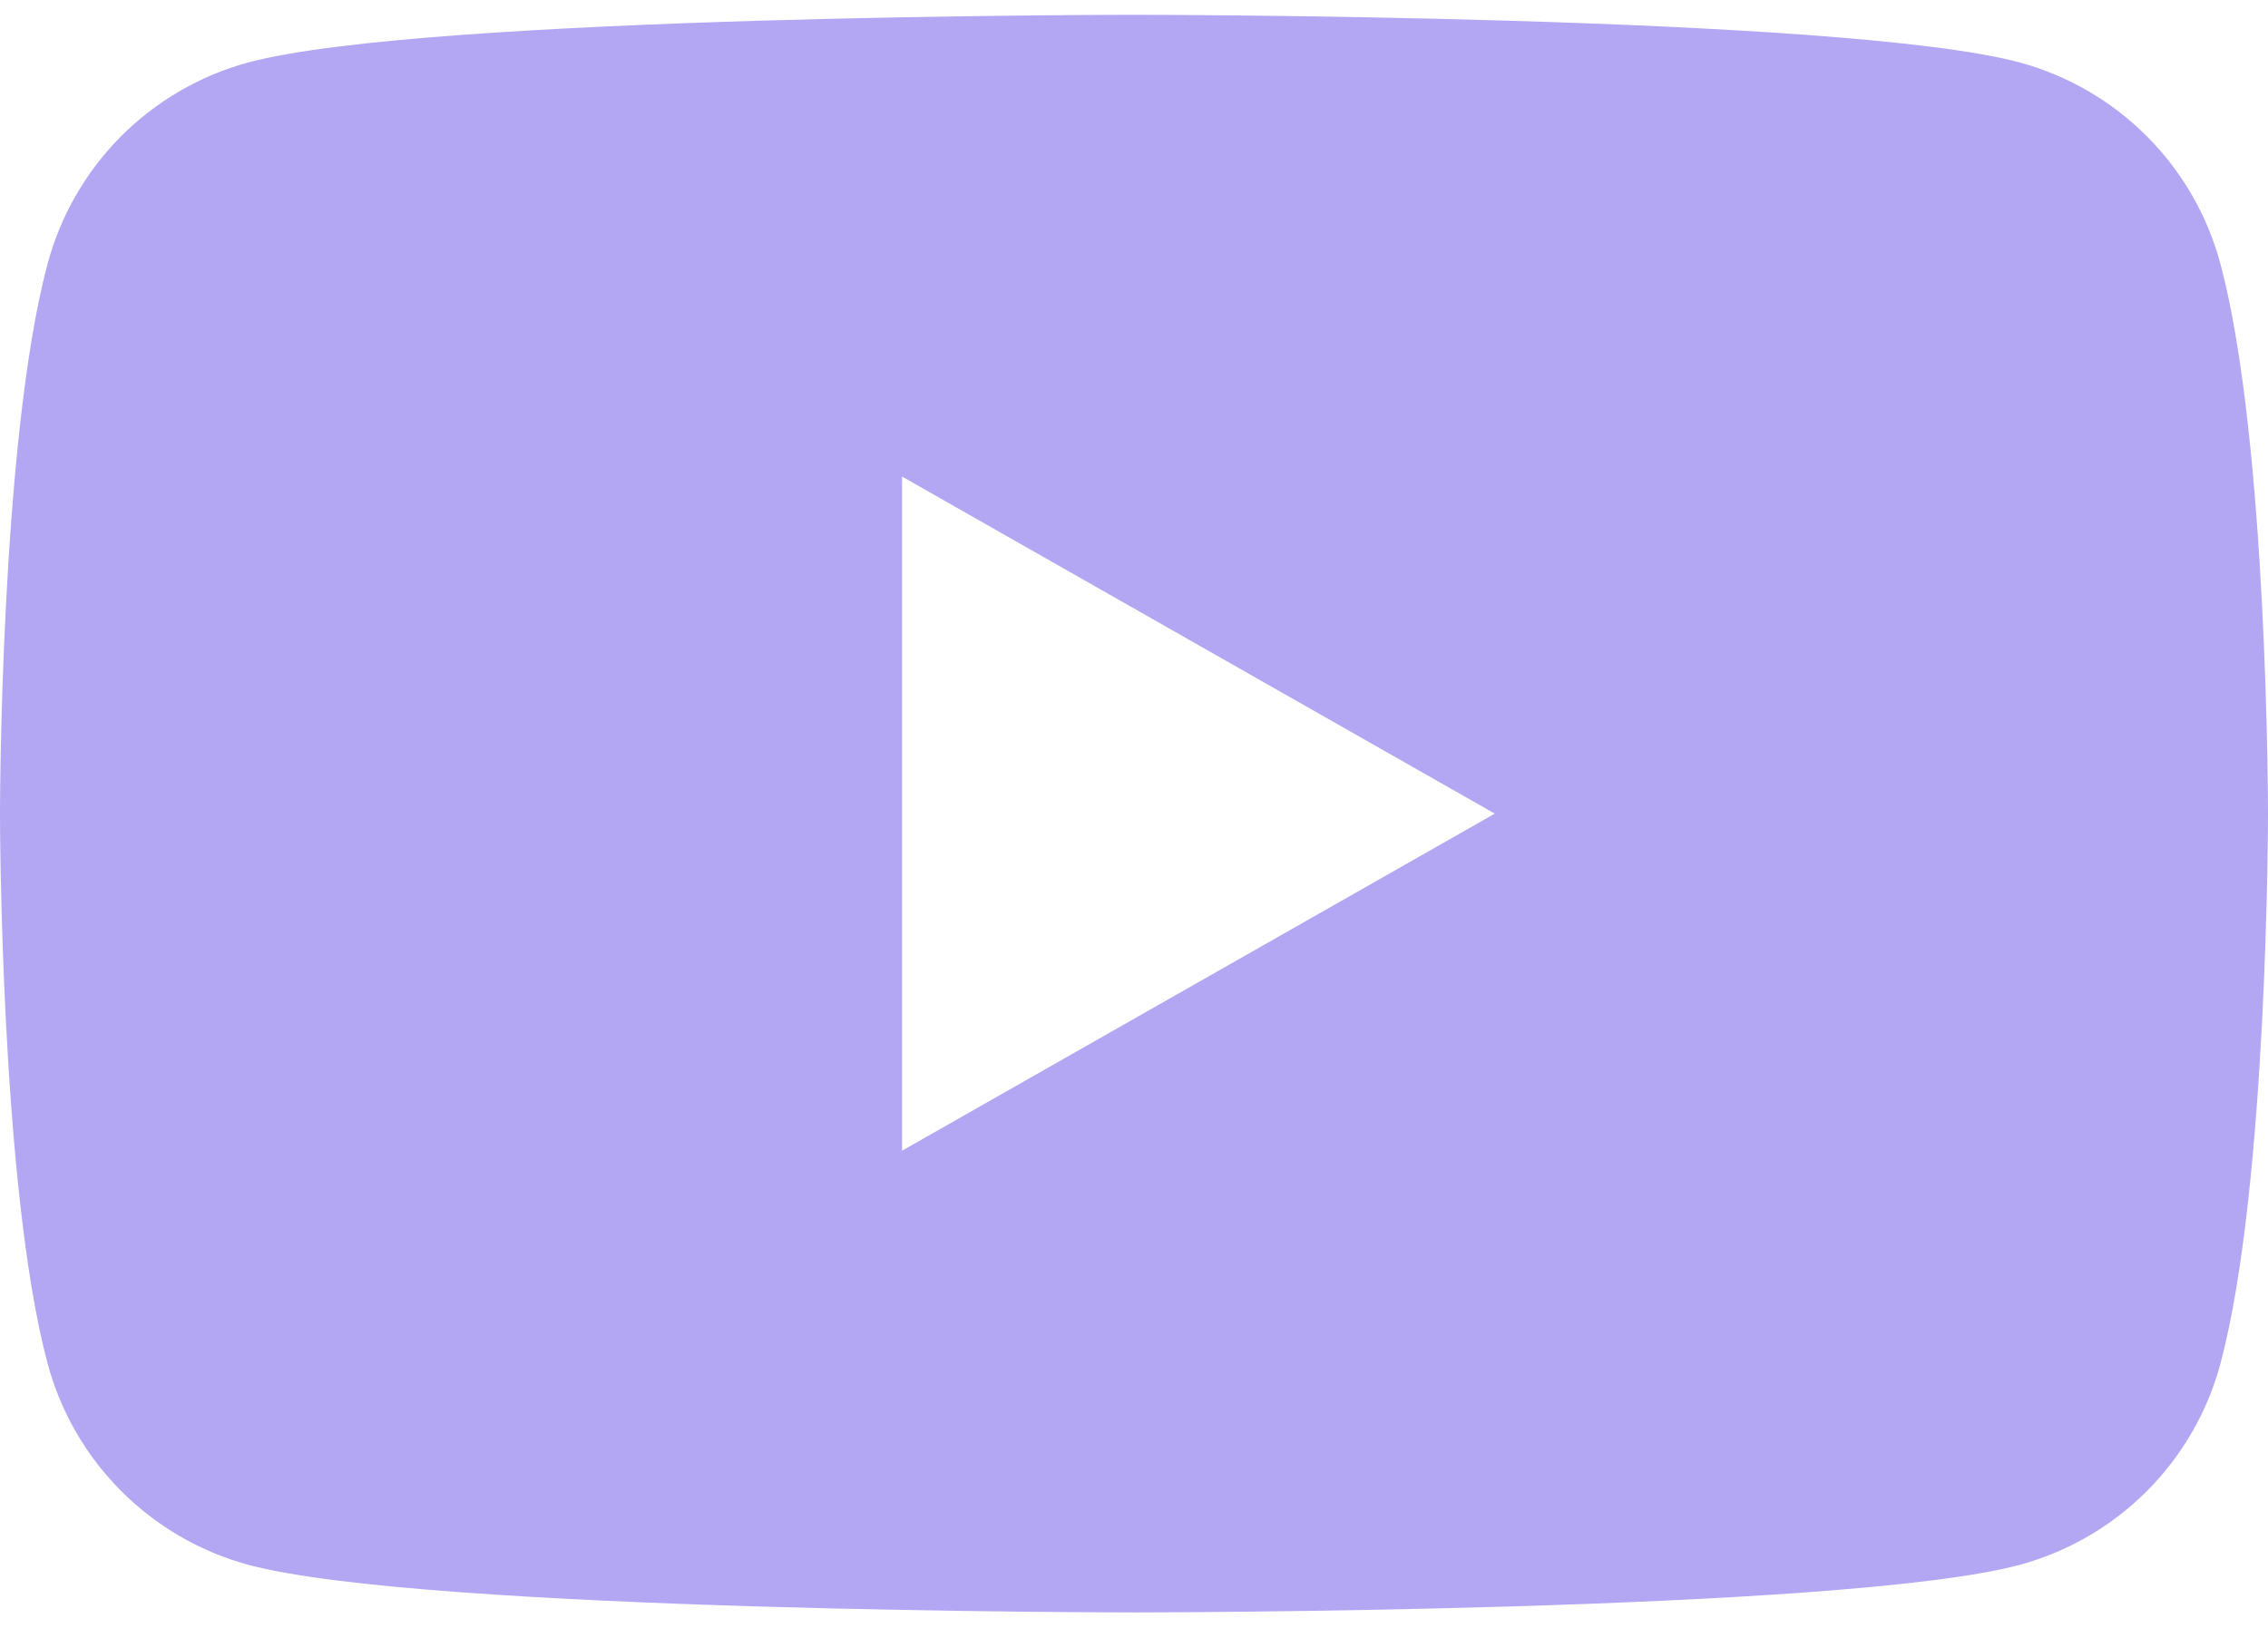 <?xml version="1.0" encoding="UTF-8"?>
<svg xmlns="http://www.w3.org/2000/svg" width="36" height="26" viewBox="0 0 36 26" fill="none">
  <g clip-path="url(#clip0_2413_4519)">
    <path d="M35.247 4.197C35.043 3.431 34.642 2.732 34.083 2.17C33.525 1.608 32.828 1.202 32.064 0.993C29.258 0.235 18 0.235 18 0.235C18 0.235 6.742 0.235 3.934 0.993C3.17 1.202 2.474 1.608 1.916 2.17C1.358 2.732 0.957 3.431 0.753 4.197C0 7.023 0 12.918 0 12.918C0 12.918 0 18.813 0.753 21.639C0.957 22.405 1.358 23.104 1.917 23.666C2.475 24.228 3.172 24.634 3.936 24.843C6.742 25.6 18 25.6 18 25.6C18 25.6 29.258 25.6 32.066 24.843C32.83 24.634 33.526 24.228 34.085 23.666C34.643 23.104 35.045 22.405 35.248 21.639C36 18.813 36 12.918 36 12.918C36 12.918 36 7.023 35.247 4.197ZM14.318 18.27V7.566L23.727 12.918L14.318 18.27Z" fill="#B3A6F2"></path>
  </g>
  <defs>
    <clipPath id="clip0_2413_4519">
      <rect width="36" height="25.365" fill="white" transform="translate(0 0.235)"></rect>
    </clipPath>
  </defs>
</svg>
